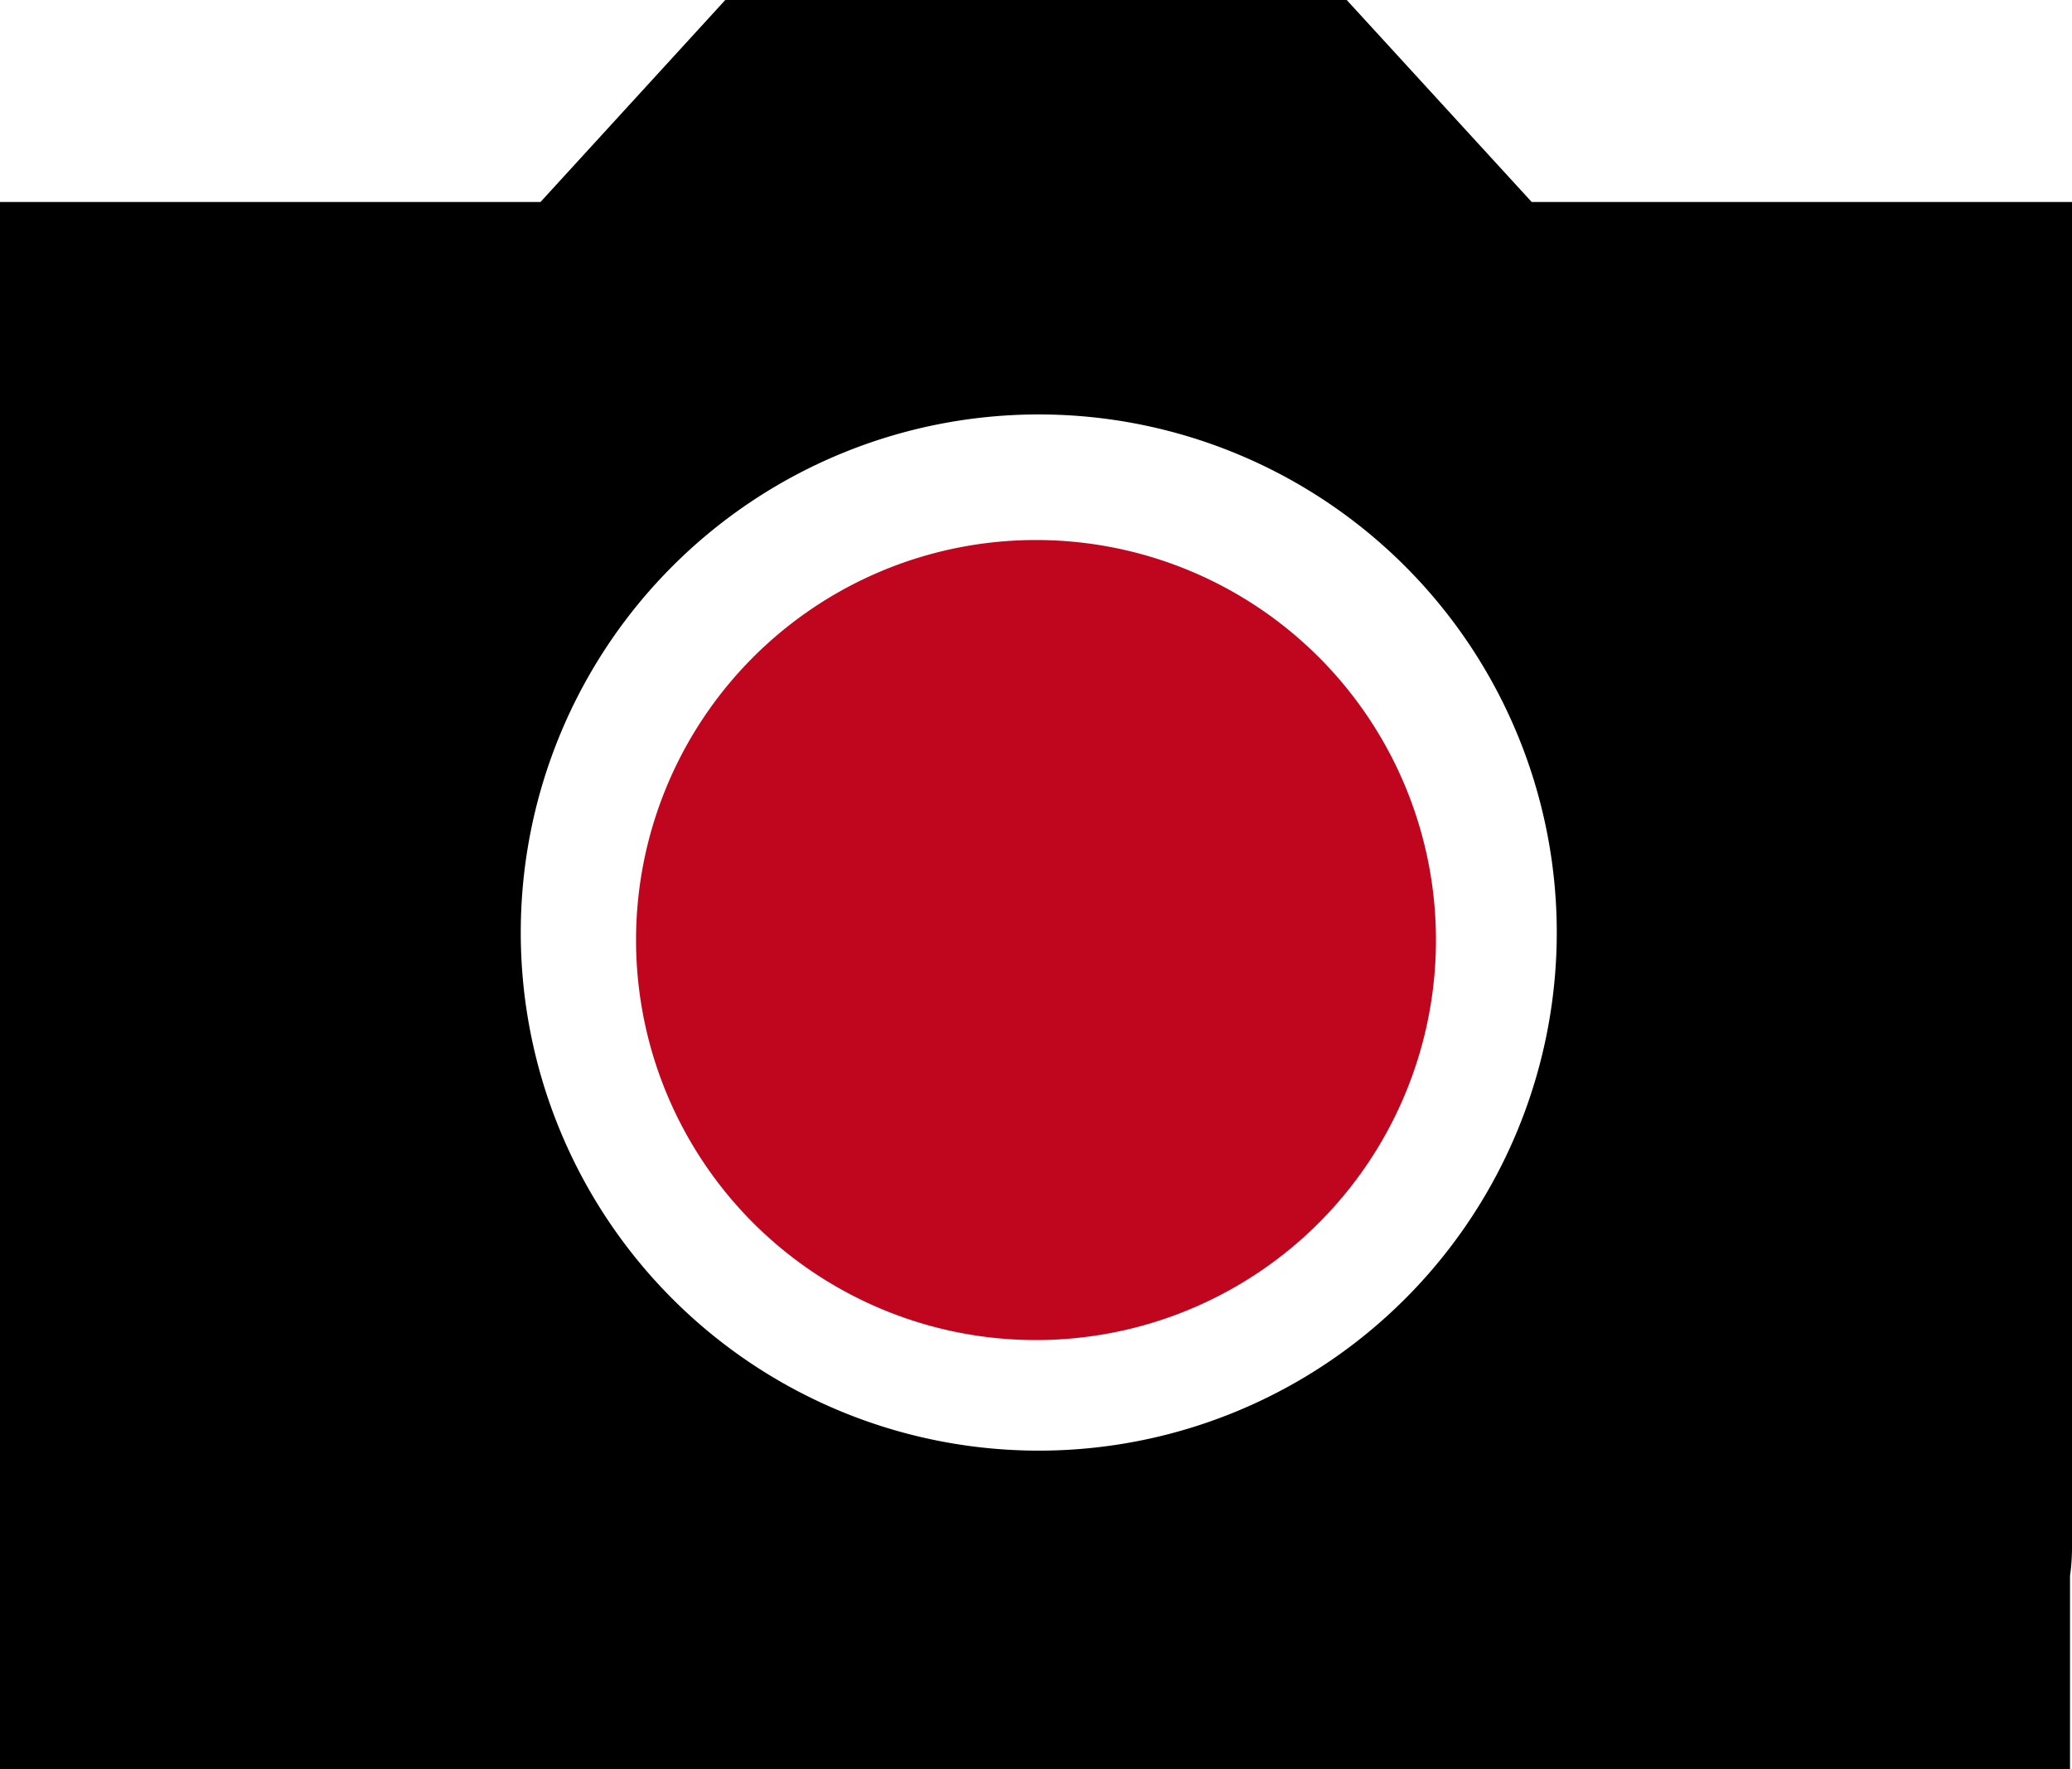<svg xmlns="http://www.w3.org/2000/svg" viewBox="0 0 104.96 89.6"><defs><style>.a{fill:#bf061e;}</style></defs><path class="a" d="M72.74,47.6A20.26,20.26,0,1,1,52.48,27.35h0A20.26,20.26,0,0,1,72.74,47.6Z"/><path d="M105,20.92V10.23H77.59L68.22,0H36.74L27.38,10.23H0V89.6H104.86V79.81a10.24,10.24,0,0,0,.1-1.36V20.92ZM52.62,73.47A26.24,26.24,0,1,1,78.86,47.23,26.24,26.24,0,0,1,52.62,73.47Z"/></svg>